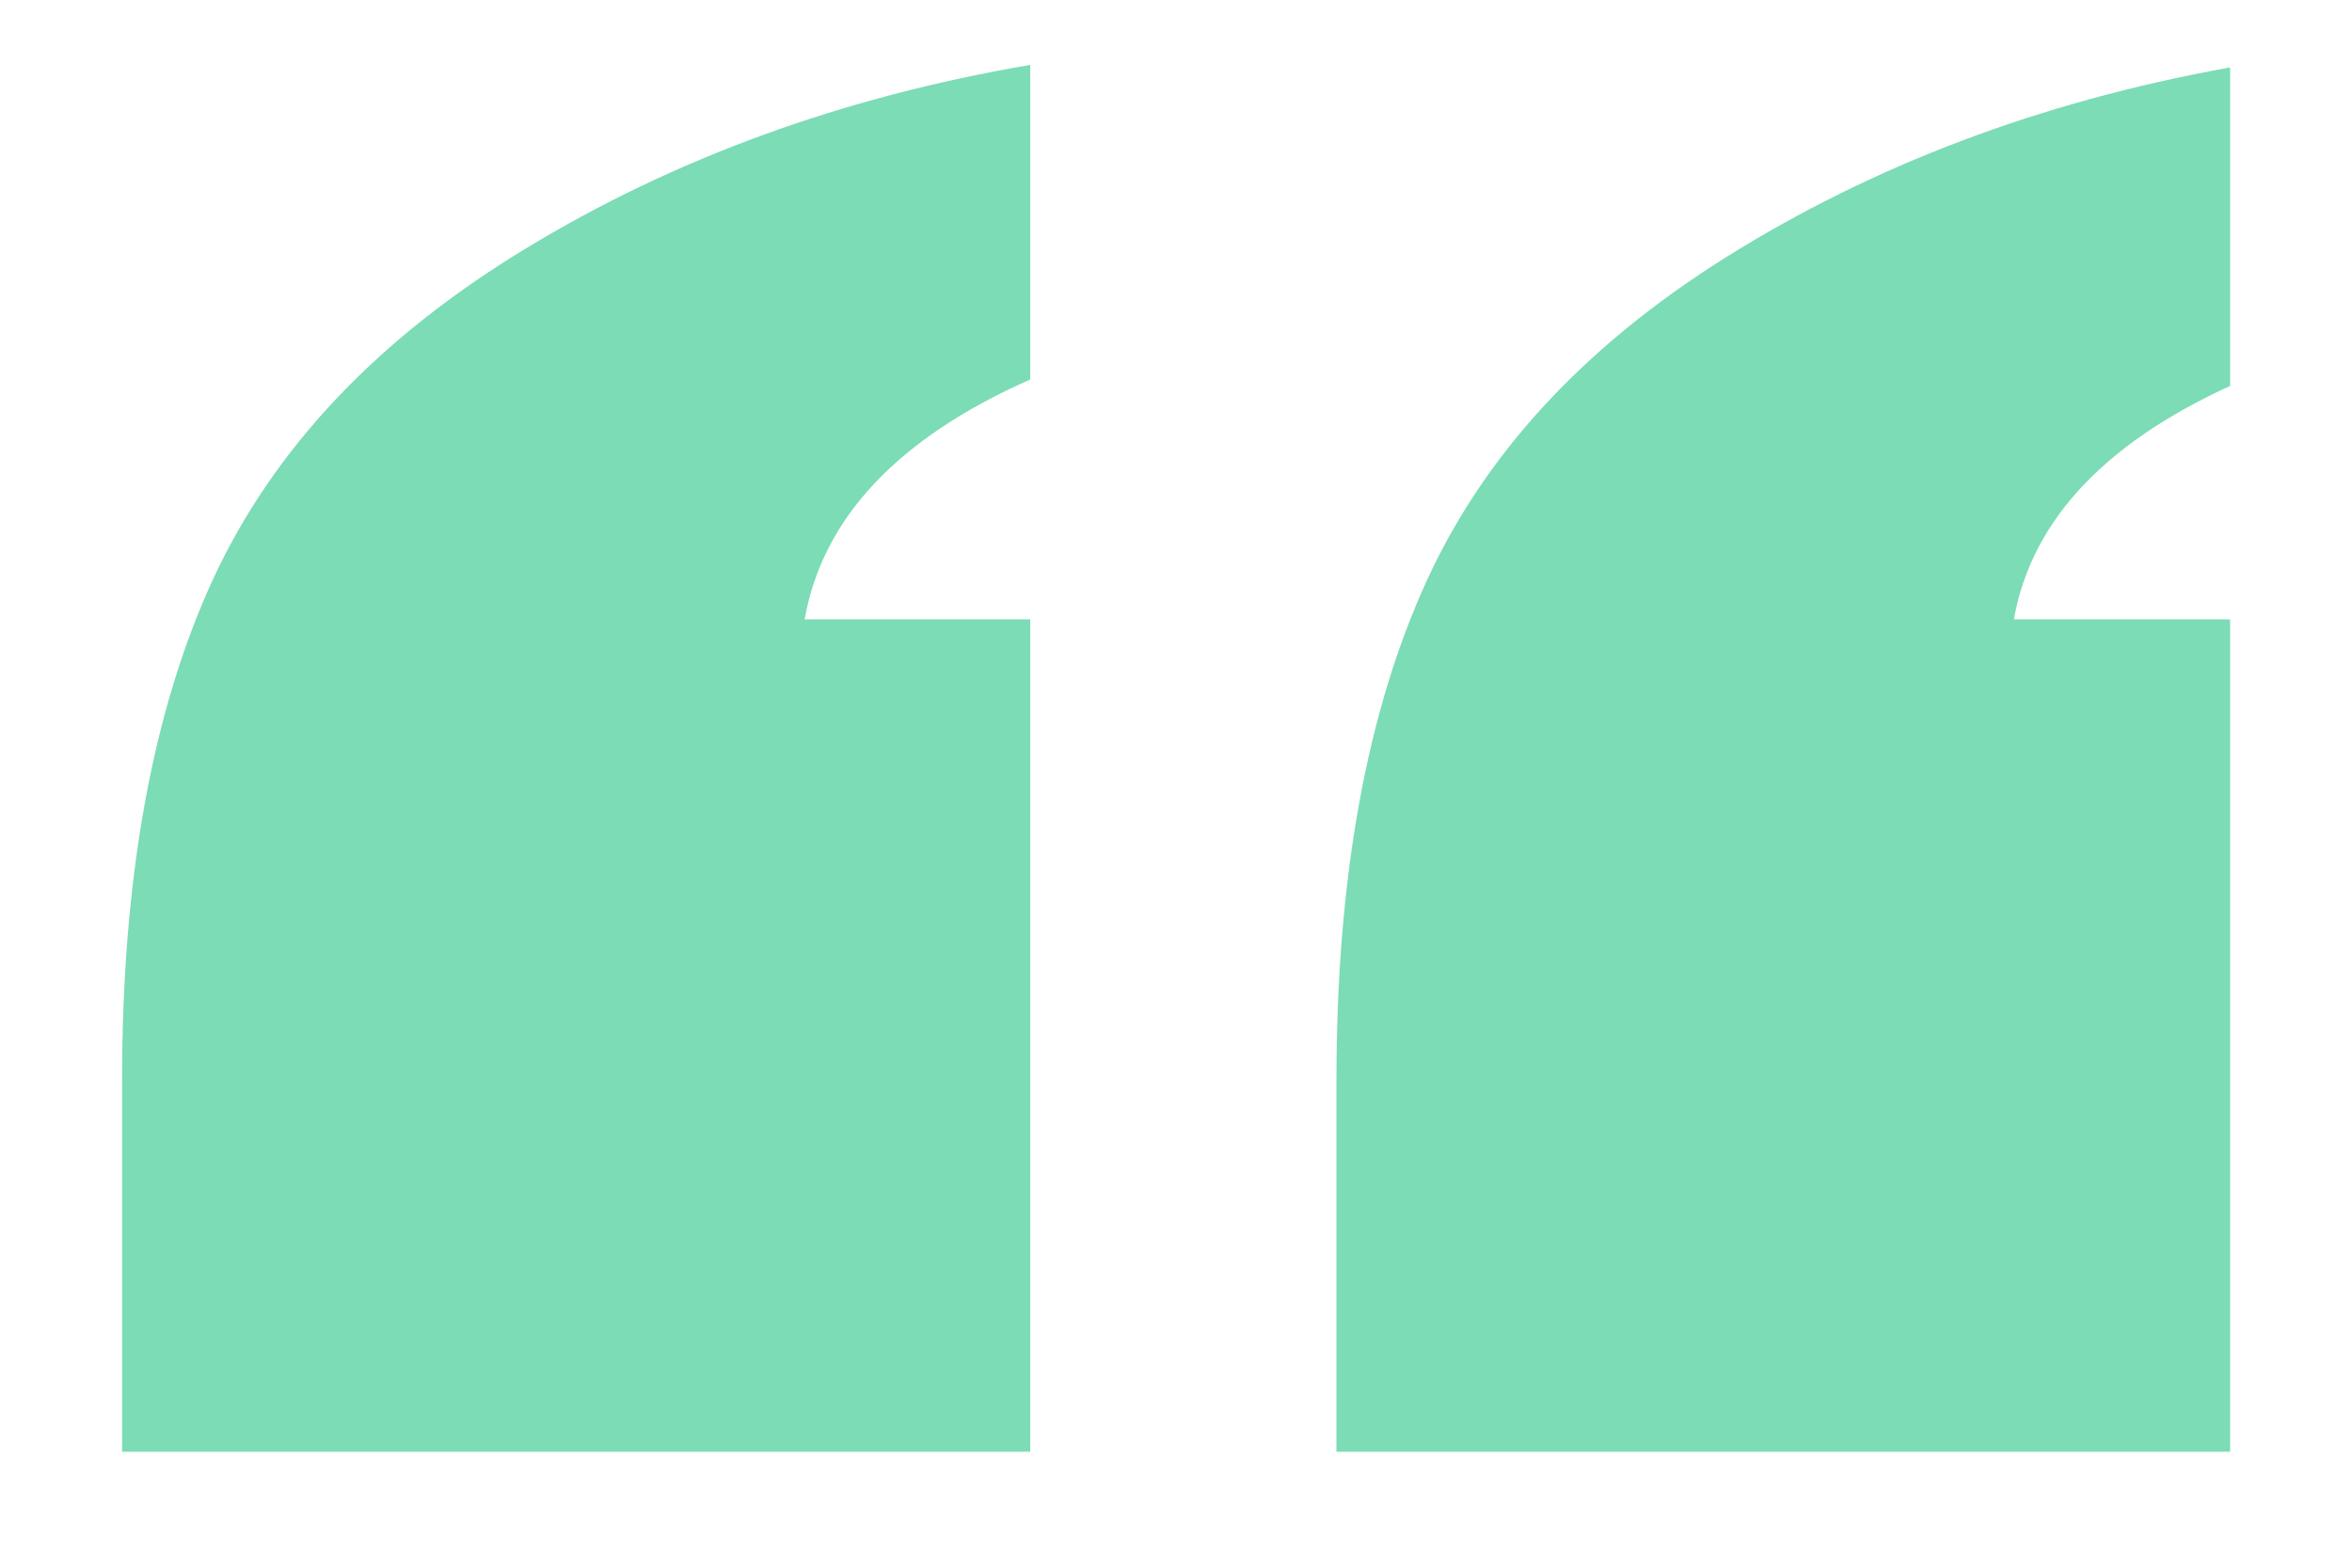 <svg xmlns="http://www.w3.org/2000/svg" xmlns:xlink="http://www.w3.org/1999/xlink" width="60" zoomAndPan="magnify" viewBox="0 0 45 30" height="40" preserveAspectRatio="xMidYMid meet" version="1.0"><defs><clipPath id="5e79450213"><path d="M 2.32 1.246 L 42.668 1.246 L 42.668 27.781 L 2.32 27.781 Z M 2.32 1.246 " clip-rule="nonzero"/></clipPath></defs><g clip-path="url(#5e79450213)"><path fill="#7bdcb5" d="M 25.57 28.098 L 25.57 20.664 C 25.57 16.805 26.148 13.617 27.301 11.105 C 28.453 8.594 30.453 6.477 33.297 4.754 C 36.137 3.027 39.355 1.855 42.945 1.242 L 42.945 7.262 C 40.348 8.383 38.875 9.914 38.531 11.852 L 42.945 11.852 L 42.945 28.098 Z M 2.336 28.098 L 2.336 20.664 C 2.336 16.805 2.914 13.617 4.066 11.105 C 5.223 8.594 7.219 6.477 10.062 4.754 C 12.906 3.027 16.121 1.855 19.711 1.242 L 19.711 7.262 C 17.176 8.383 15.738 9.914 15.395 11.852 L 19.711 11.852 L 19.711 28.098 Z M 2.336 28.098 " fill-opacity="1" fill-rule="nonzero"/></g></svg>